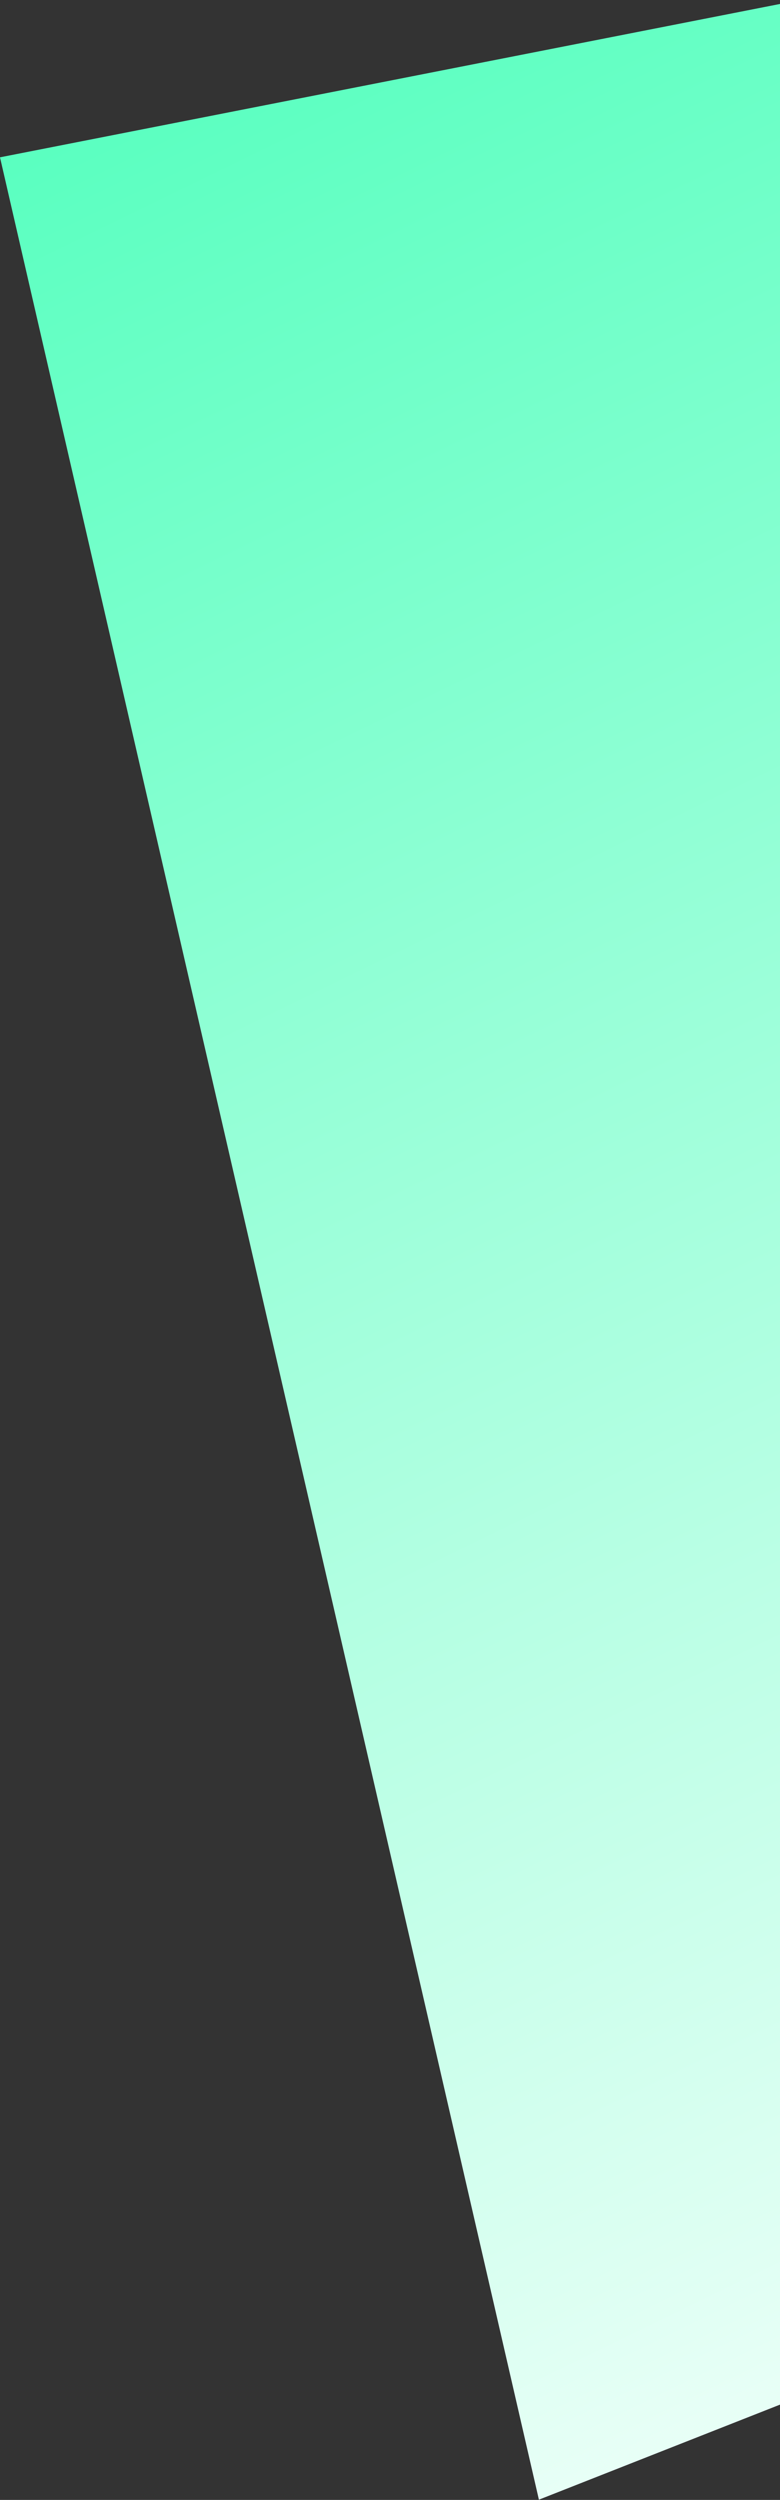 <svg width="186" height="596" viewBox="0 0 186 596" fill="none" xmlns="http://www.w3.org/2000/svg">
<rect x="0" y="0" width="186" height="596" fill="#333333" stroke="none"/>
<path d="M190.802 -3.43184e-05L190.802 571.389L128.509 595.942L-1.96187e-05 37.508L190.802 -3.43184e-05Z" fill="url(#paint0_linear_130_360)"/>
<defs>
<linearGradient id="paint0_linear_130_360" x1="120.732" y1="-21.354" x2="365.384" y2="480.457" gradientUnits="userSpaceOnUse">
<stop stop-color="#5AFFC0"/>
<stop offset="1" stop-color="#E7FFF6"/>
</linearGradient>
</defs>
</svg>

